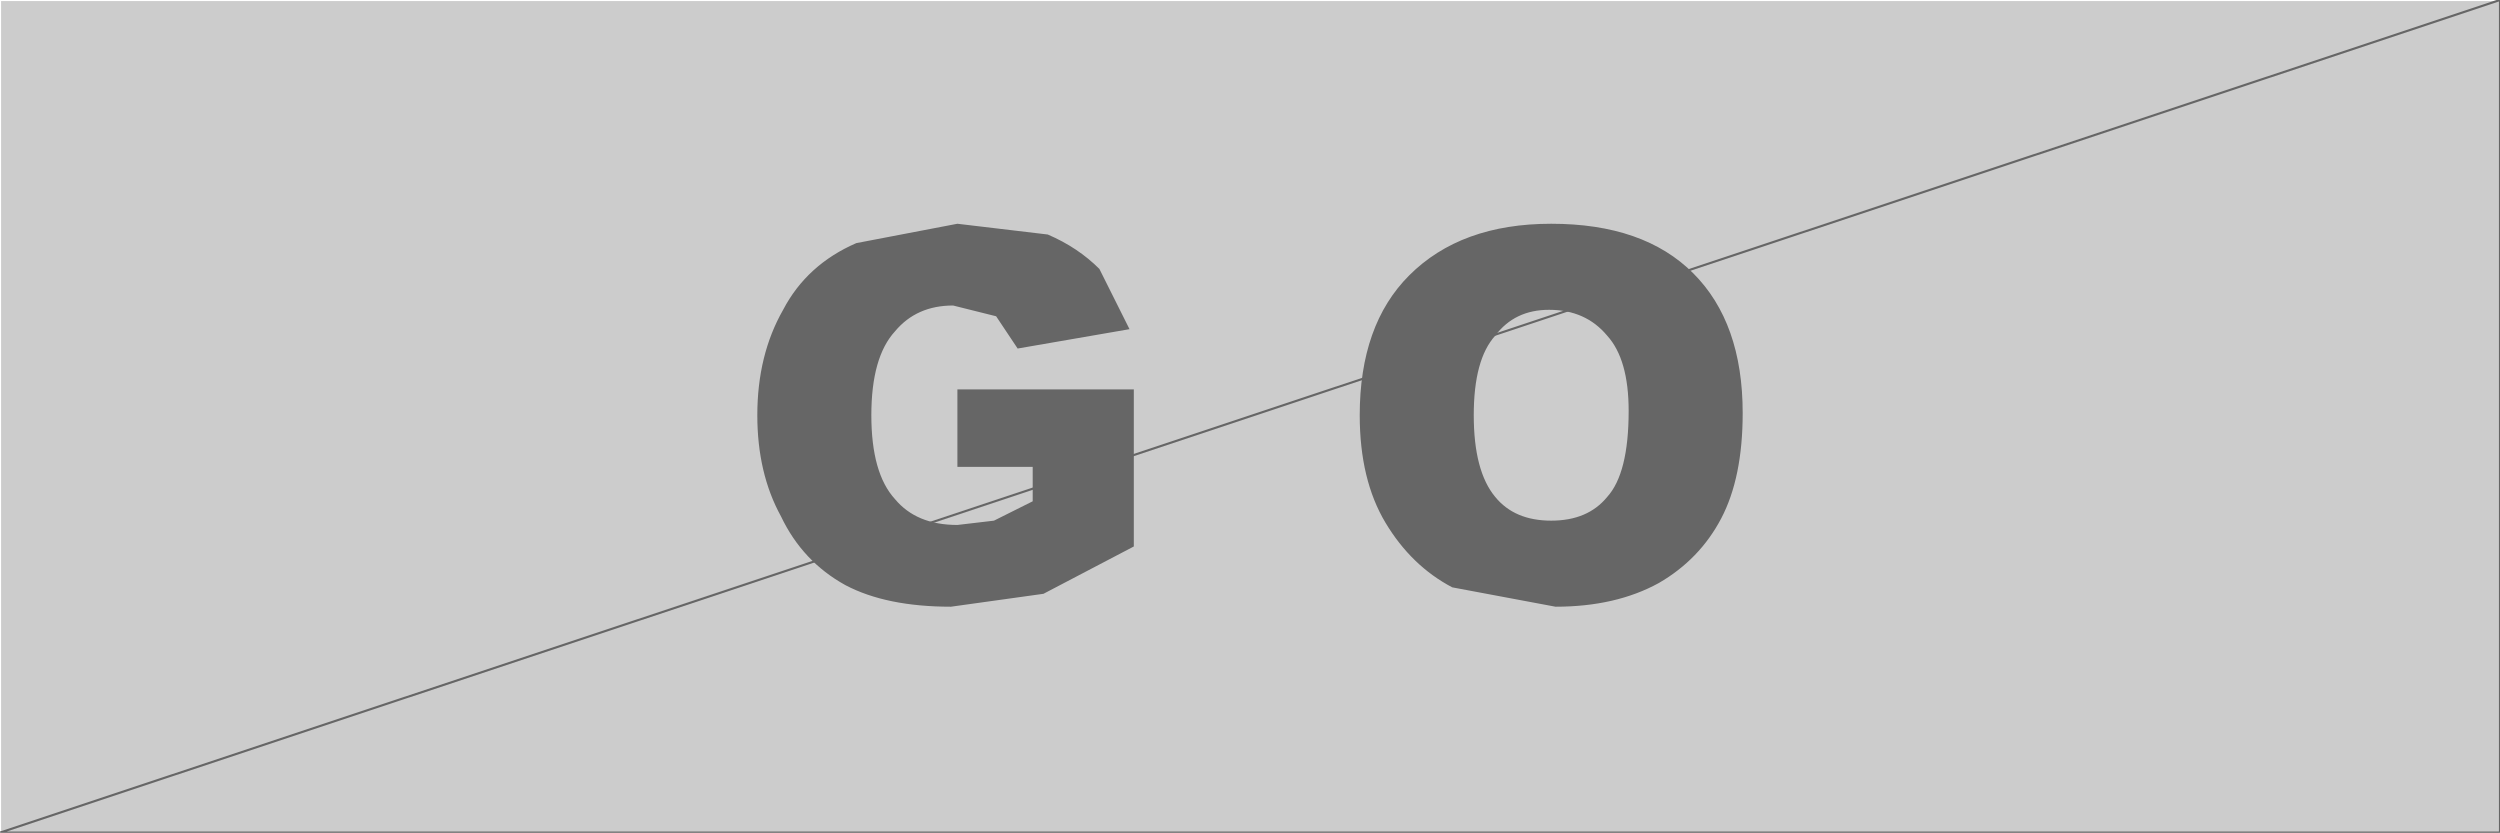 <?xml version="1.0" encoding="UTF-8" standalone="no"?>
<svg xmlns:xlink="http://www.w3.org/1999/xlink" height="19.35px" width="58.1px" xmlns="http://www.w3.org/2000/svg">
  <rect width="100%" height="100%" fill="#333333" stroke="none"/>
  <g transform="matrix(1.0, 0.0, 0.0, 1.0, 29.05, 9.65)">
    <path d="M29.05 -9.65 L29.05 9.7 -29.05 9.7 -29.05 -9.65 29.05 -9.65" fill="#cccccc" fill-rule="evenodd" stroke="none"/>
    <path d="M-29.05 9.7 L-29.05 -9.65 29.05 -9.65" fill="none" stroke="#ffffff" stroke-linecap="round" stroke-linejoin="round" stroke-width="0.05"/>
    <path d="M29.05 -9.65 L29.05 9.7 -29.05 9.7 Z" fill="none" stroke="#666666" stroke-linecap="round" stroke-linejoin="round" stroke-width="0.05"/>
    <path d="M7.0 -4.45 Q9.15 -4.45 10.3 -3.3 11.45 -2.15 11.45 -0.05 11.45 1.45 10.95 2.4 10.45 3.35 9.5 3.9 8.5 4.45 7.1 4.45 L4.7 4.0 Q3.75 3.5 3.15 2.5 2.55 1.5 2.55 0.0 2.55 -2.1 3.7 -3.25 4.9 -4.45 7.0 -4.45 M8.3 -1.85 Q7.8 -2.45 6.95 -2.45 6.15 -2.45 5.7 -1.85 5.2 -1.3 5.2 0.0 5.2 1.3 5.7 1.9 6.15 2.45 7.0 2.45 7.85 2.45 8.3 1.9 8.8 1.35 8.8 -0.1 8.8 -1.3 8.3 -1.85 M-8.25 -1.95 Q-8.8 -1.35 -8.8 0.0 -8.8 1.35 -8.25 1.95 -7.75 2.55 -6.8 2.55 L-5.95 2.45 -5.05 2.0 -5.05 1.2 -6.8 1.2 -6.8 -0.6 -2.7 -0.6 -2.7 3.05 -4.8 4.15 -6.95 4.45 Q-8.45 4.45 -9.4 3.95 -10.4 3.4 -10.9 2.35 -11.45 1.35 -11.45 0.0 -11.45 -1.4 -10.85 -2.45 -10.3 -3.5 -9.15 -4.0 L-6.8 -4.45 -4.7 -4.2 Q-4.0 -3.9 -3.5 -3.4 L-2.8 -2.0 -5.4 -1.55 -5.9 -2.3 -6.9 -2.55 Q-7.75 -2.55 -8.25 -1.95" fill="#666666" fill-rule="evenodd" stroke="none"/>
  </g>
</svg>
